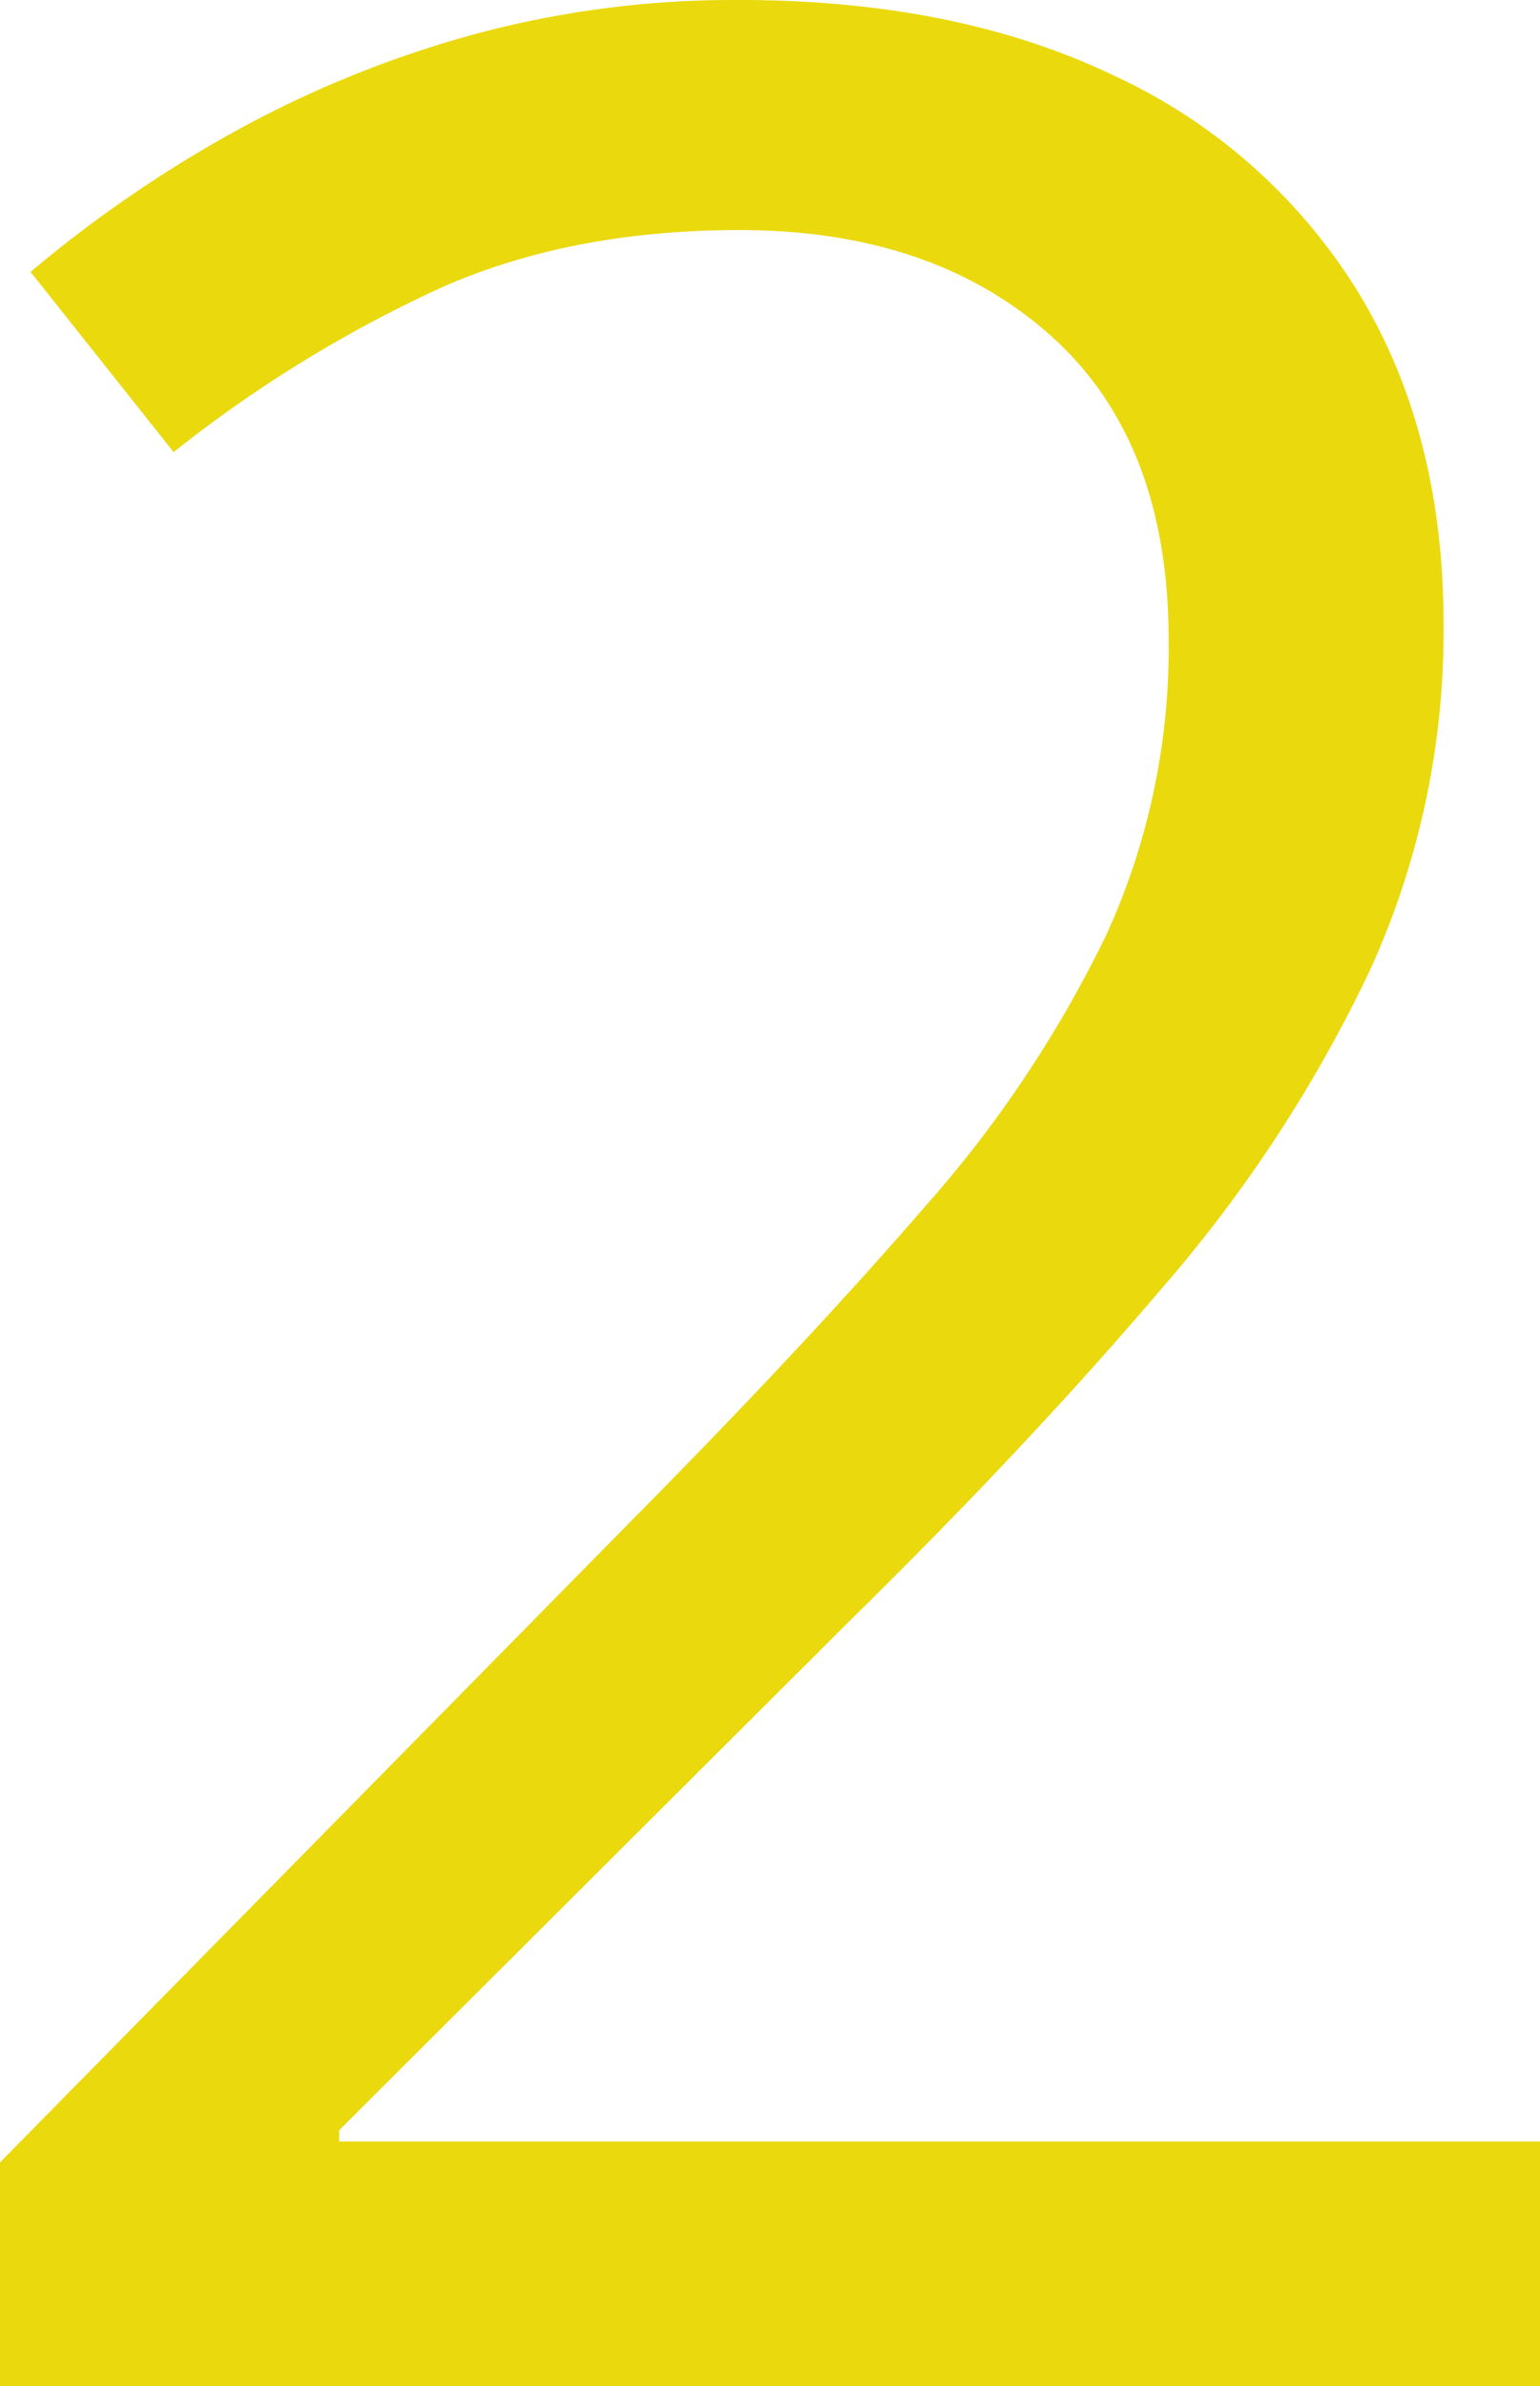 <svg xmlns="http://www.w3.org/2000/svg" width="140.332" height="217.236" viewBox="0 0 140.332 217.236">
  <path id="パス_8257" data-name="パス 8257" d="M155.127,0H14.795V-20.361L72.07-78.516q15.967-16.113,26.88-28.711a108.644,108.644,0,0,0,16.626-24.829,62.728,62.728,0,0,0,5.713-26.88q0-18.164-10.767-27.759t-28.345-9.595q-15.381,0-27.246,5.273a118.626,118.626,0,0,0-24.316,14.941L17.578-192.48a115.259,115.259,0,0,1,18.53-12.744,99.637,99.637,0,0,1,21.533-8.789,90.559,90.559,0,0,1,24.536-3.223q19.775,0,34.131,6.885A51.479,51.479,0,0,1,138.5-190.723q7.837,12.744,7.837,30.322a74.3,74.3,0,0,1-6.738,31.567,127.109,127.109,0,0,1-18.9,28.857Q108.545-85.693,92.285-69.727L45.7-23.291v1.025H155.127Z" transform="translate(-14.795 217.236)" fill="#ead90d"/>
</svg>
